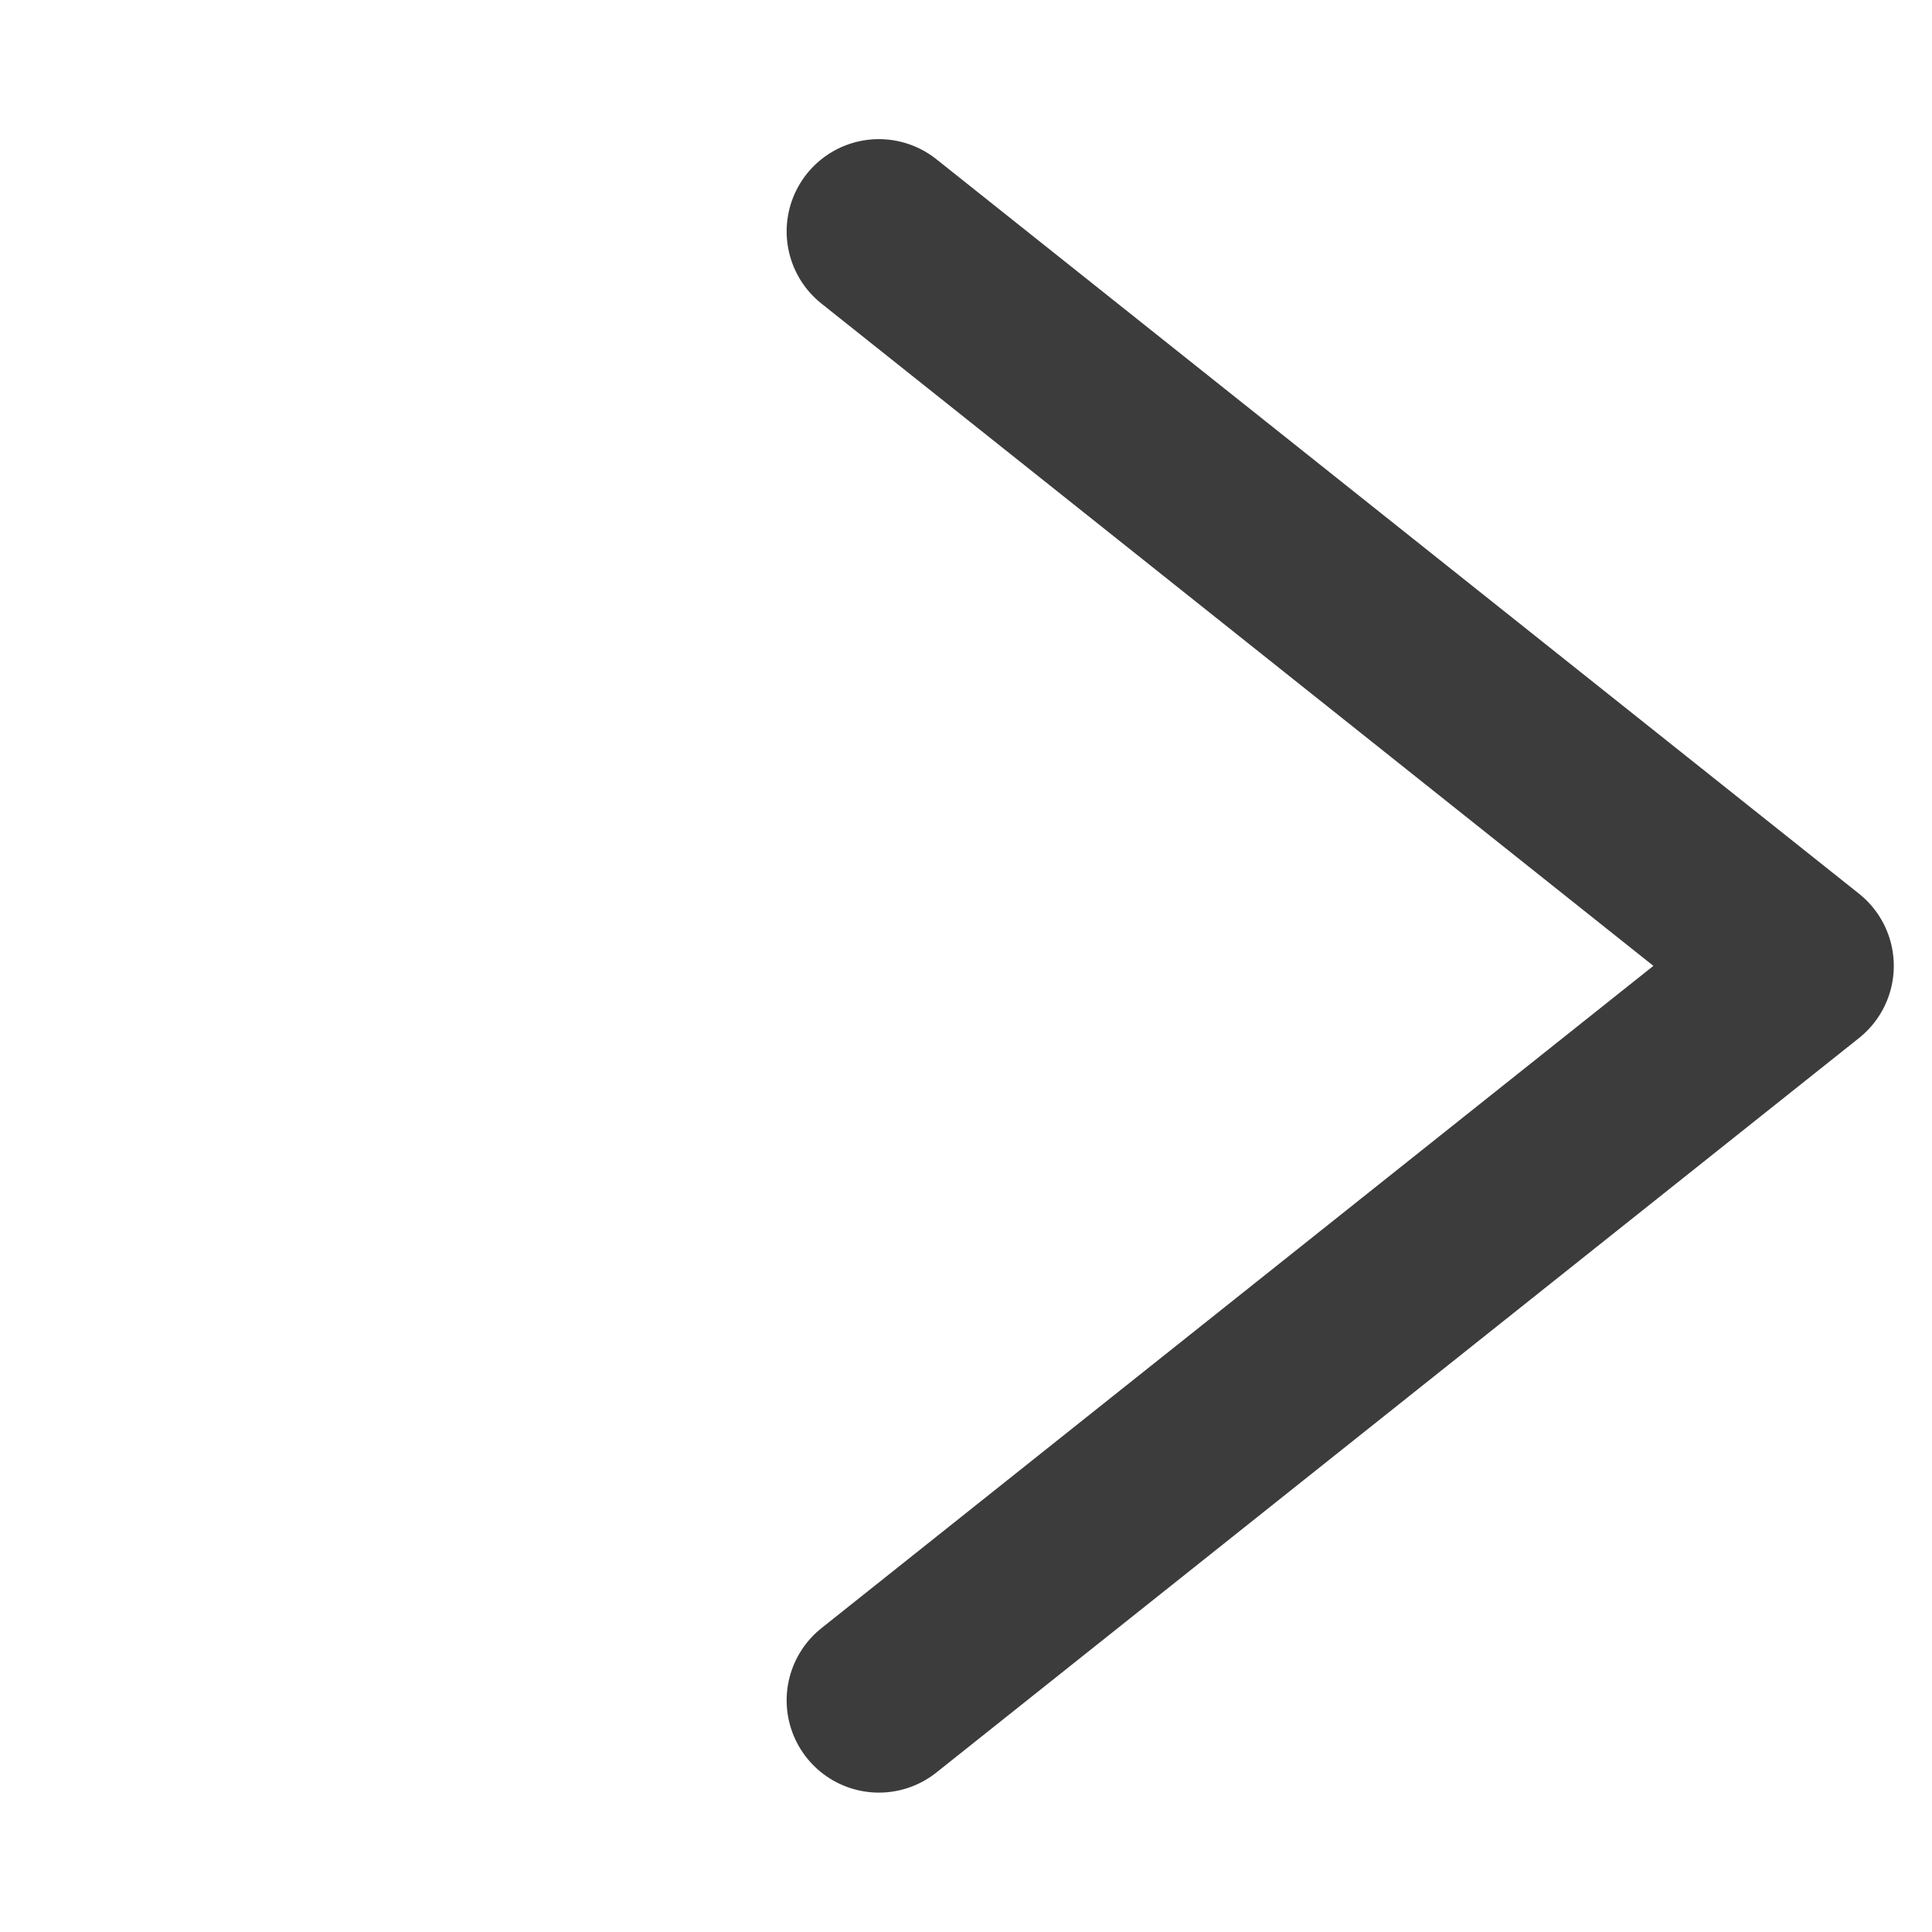 <svg xmlns="http://www.w3.org/2000/svg" width="10.47" height="10.47" viewBox="0 0 10.47 10.47">
  <g id="グループ_2694" data-name="グループ 2694" transform="translate(-0.237 1.254)">
    <path id="パス_1600" data-name="パス 1600" d="M0,0,6.35-.721l-.721,6.35" transform="translate(5 0) rotate(45)" fill="none" stroke="#3c3c3c" stroke-linecap="round" stroke-linejoin="round" stroke-width="1"/>
  </g>
</svg>
